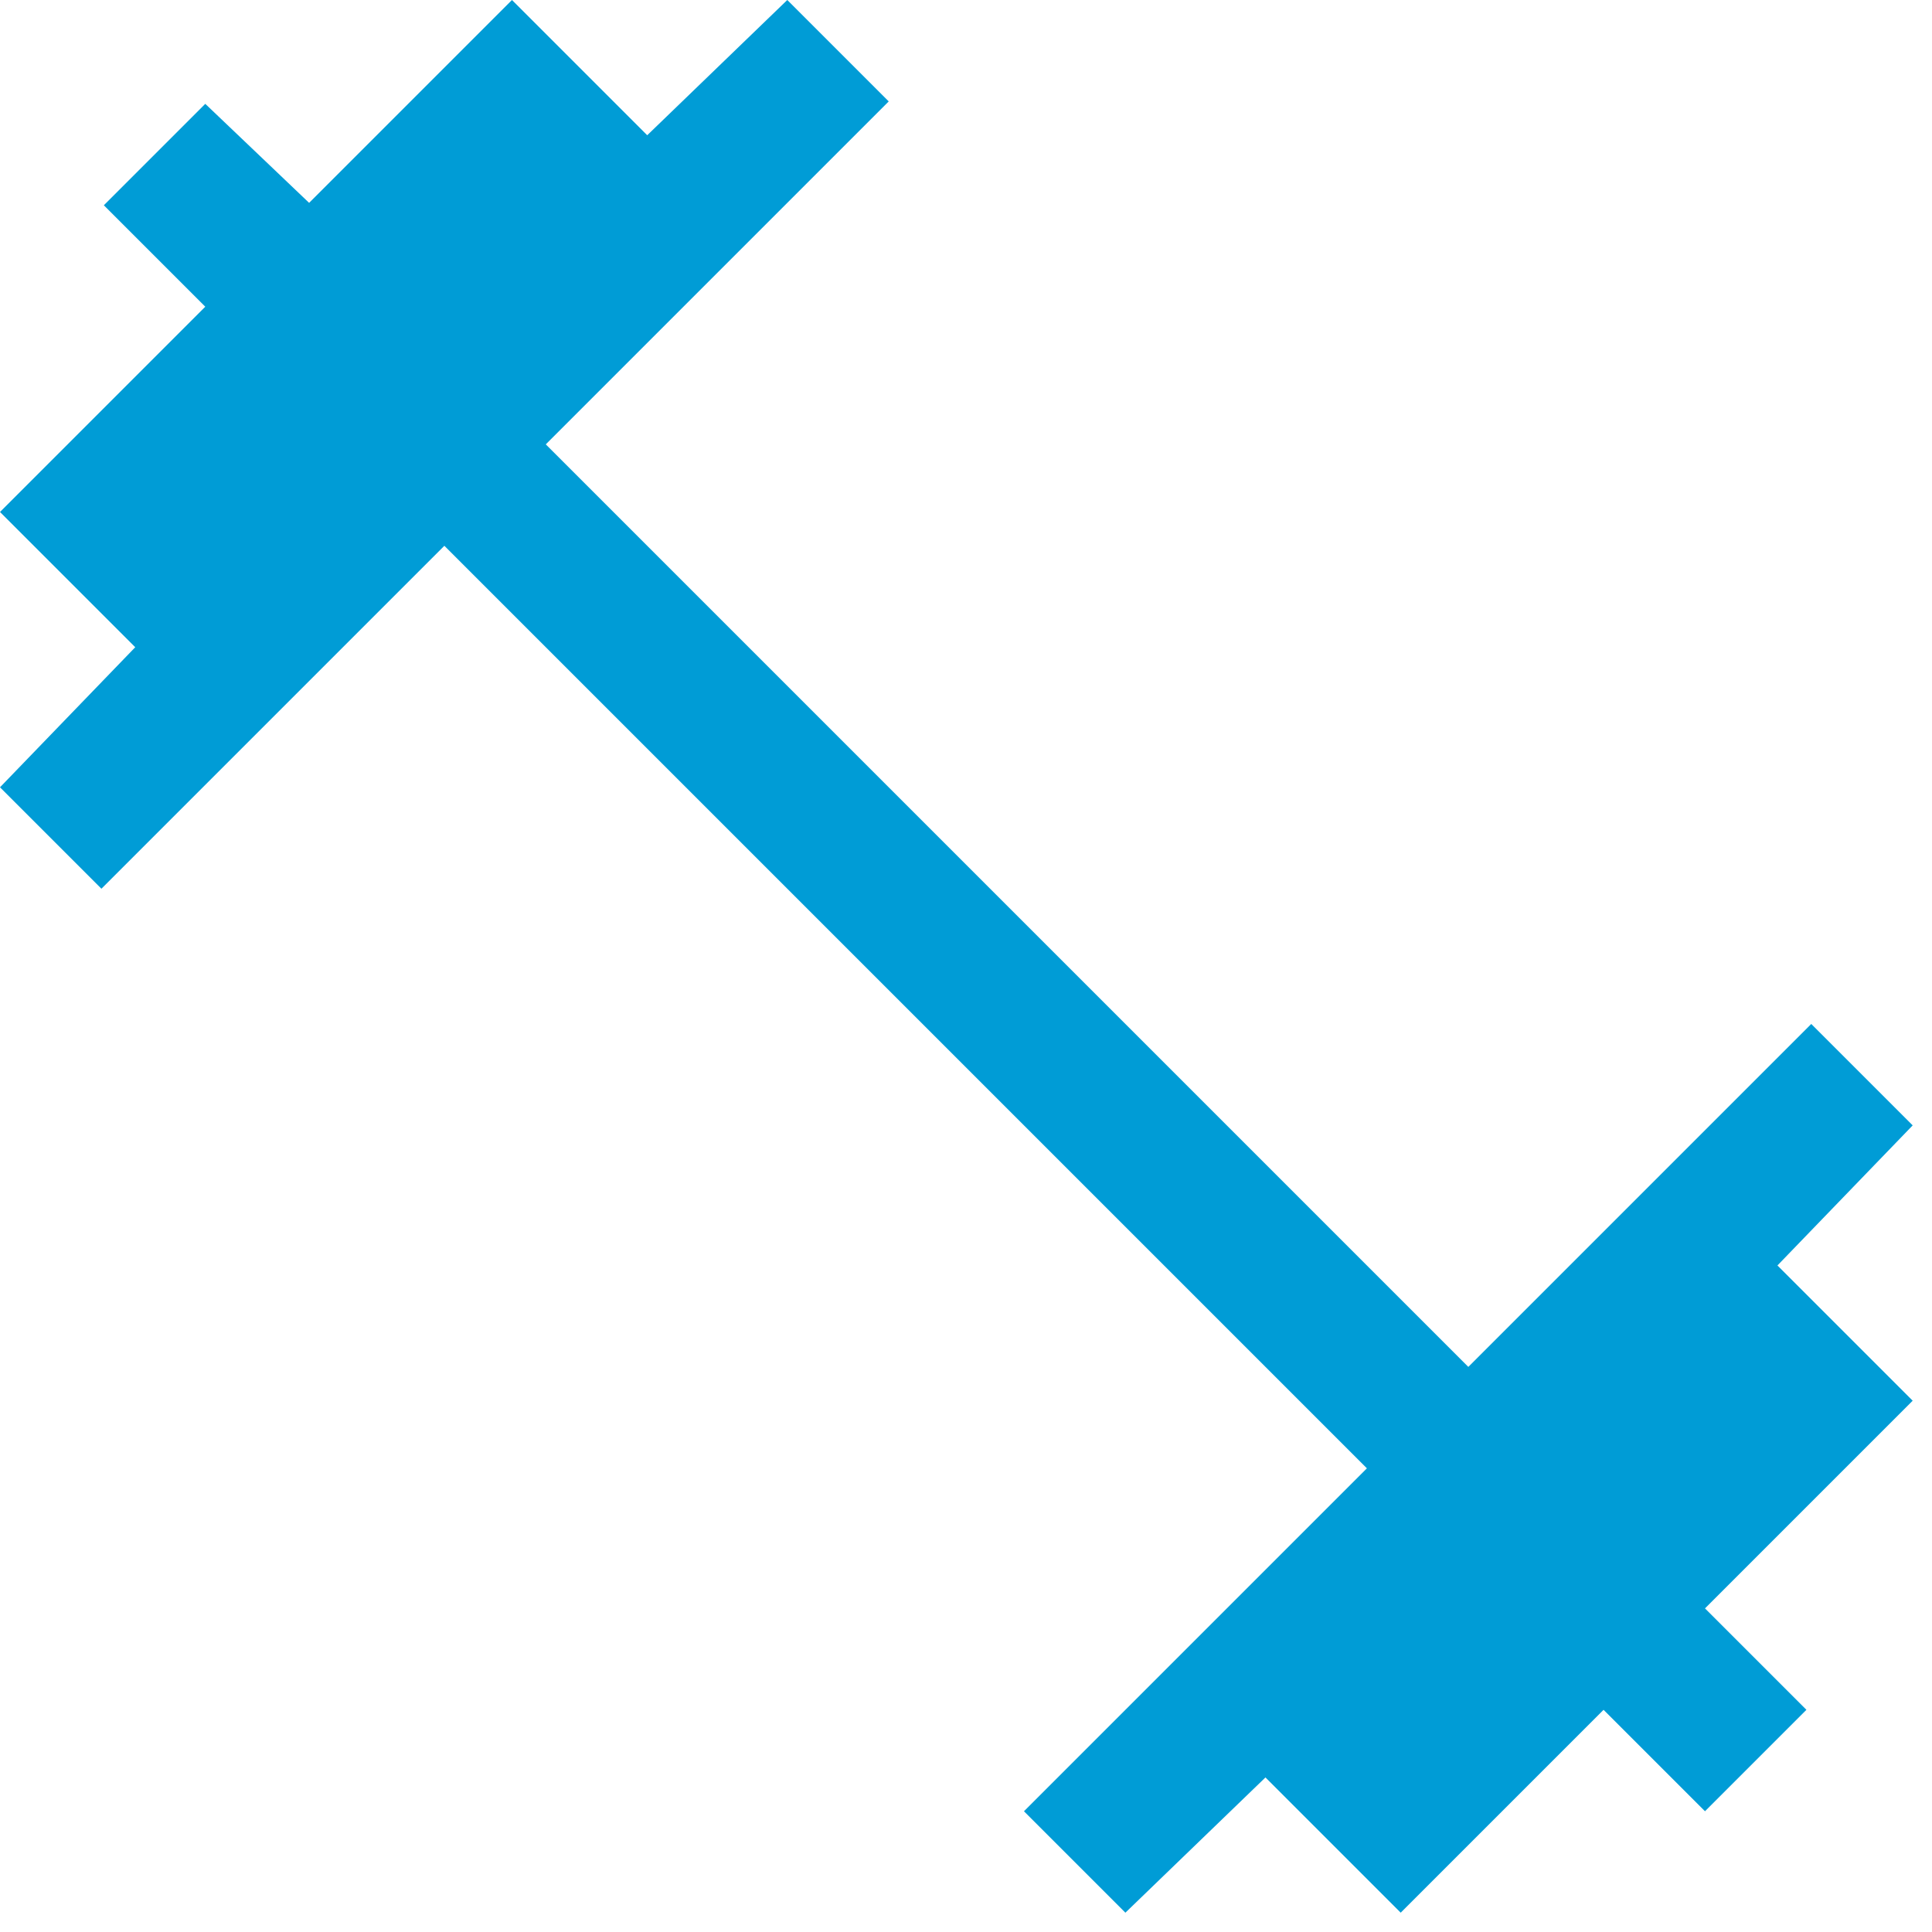 <svg xmlns="http://www.w3.org/2000/svg" fill="none" viewBox="0 0 40 40" height="40" width="40">
<path fill="#009CD6" d="M23.3 39.6L21.2 37.5L28.3 30.4L9.2 11.3L2.1 18.4L0 16.3L2.8 13.4L0 10.6L4.25 6.35L2.15 4.25L4.25 2.15L6.4 4.2L10.6 0L13.4 2.8L16.3 0L18.4 2.1L11.3 9.2L30.4 28.3L37.5 21.2L39.6 23.3L36.8 26.2L39.6 29L35.3 33.3L37.4 35.4L35.3 37.5L33.2 35.4L29 39.6L26.2 36.8L23.3 39.6Z"></path>
</svg>
